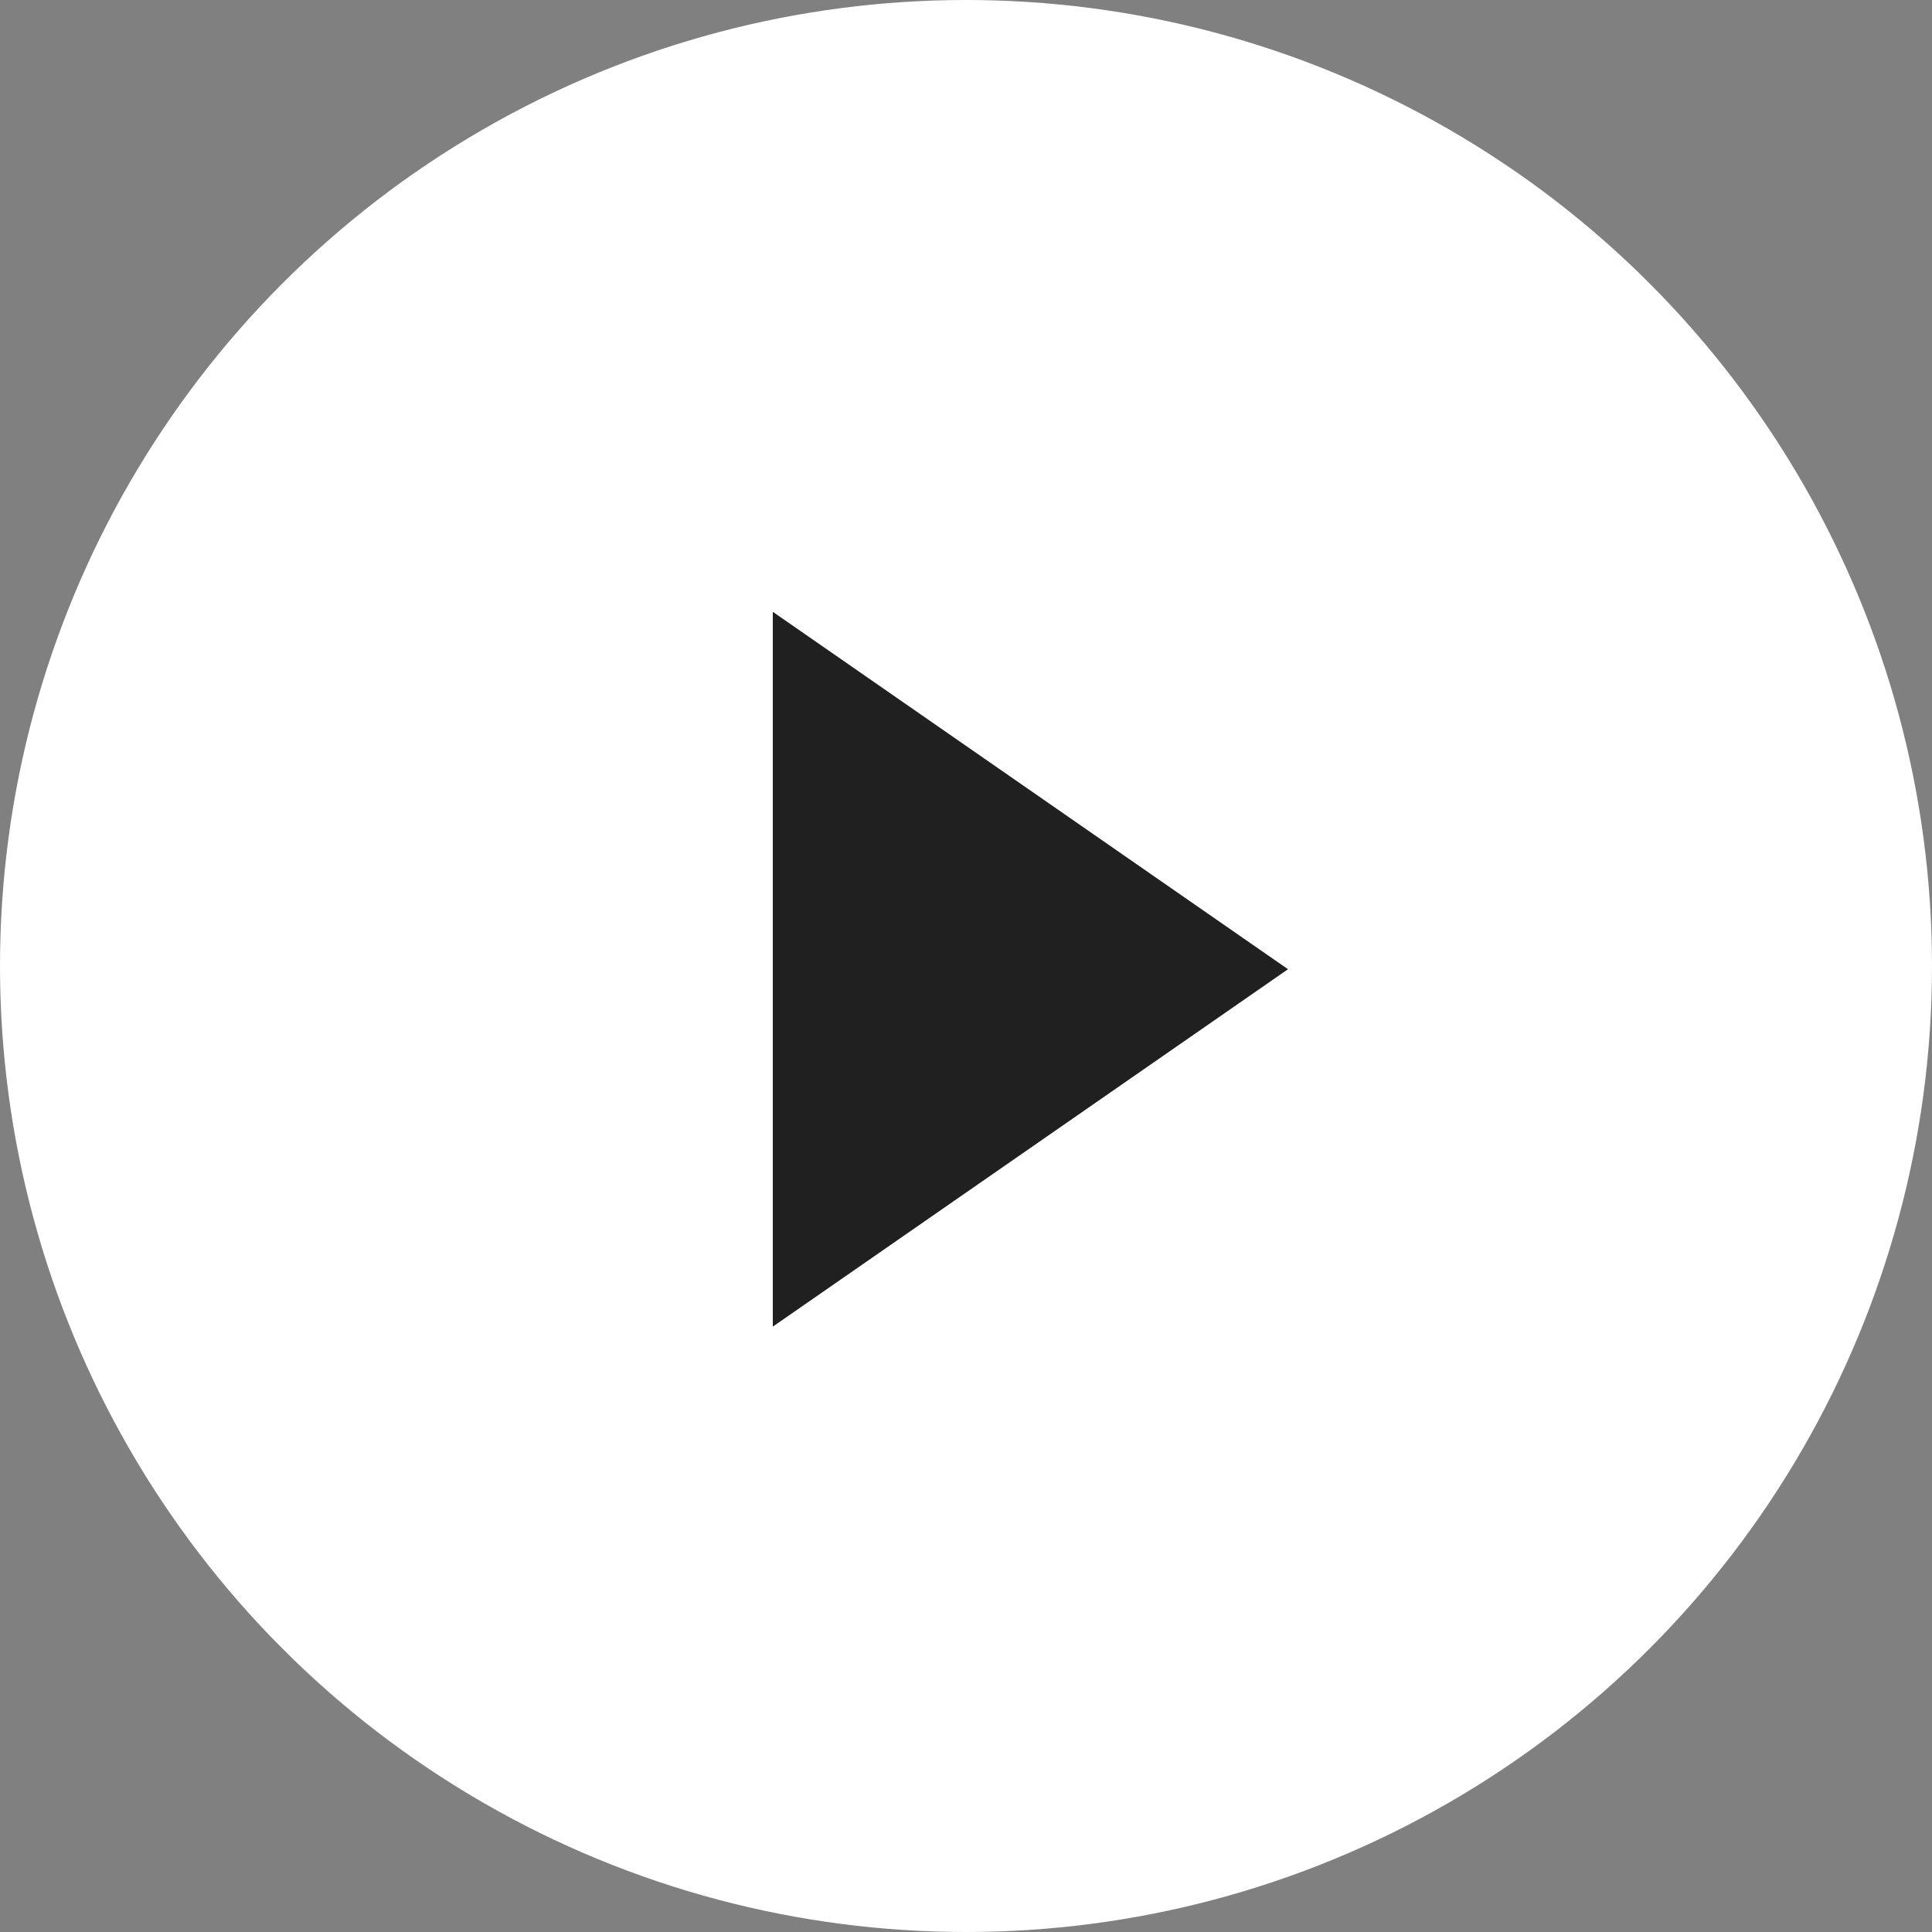 <svg xmlns="http://www.w3.org/2000/svg" viewBox="18 -18 60 60" width="54" height="54"><rect x="18" y="-18" width="60" height="60" fill="#808080" stroke="none"/><circle fill="#fff" class="st0" cx="48" cy="12" r="30"/><path fill="#202020" d="M42 23.2v-22.2l16 11.1-16 11.1z"/></svg>
